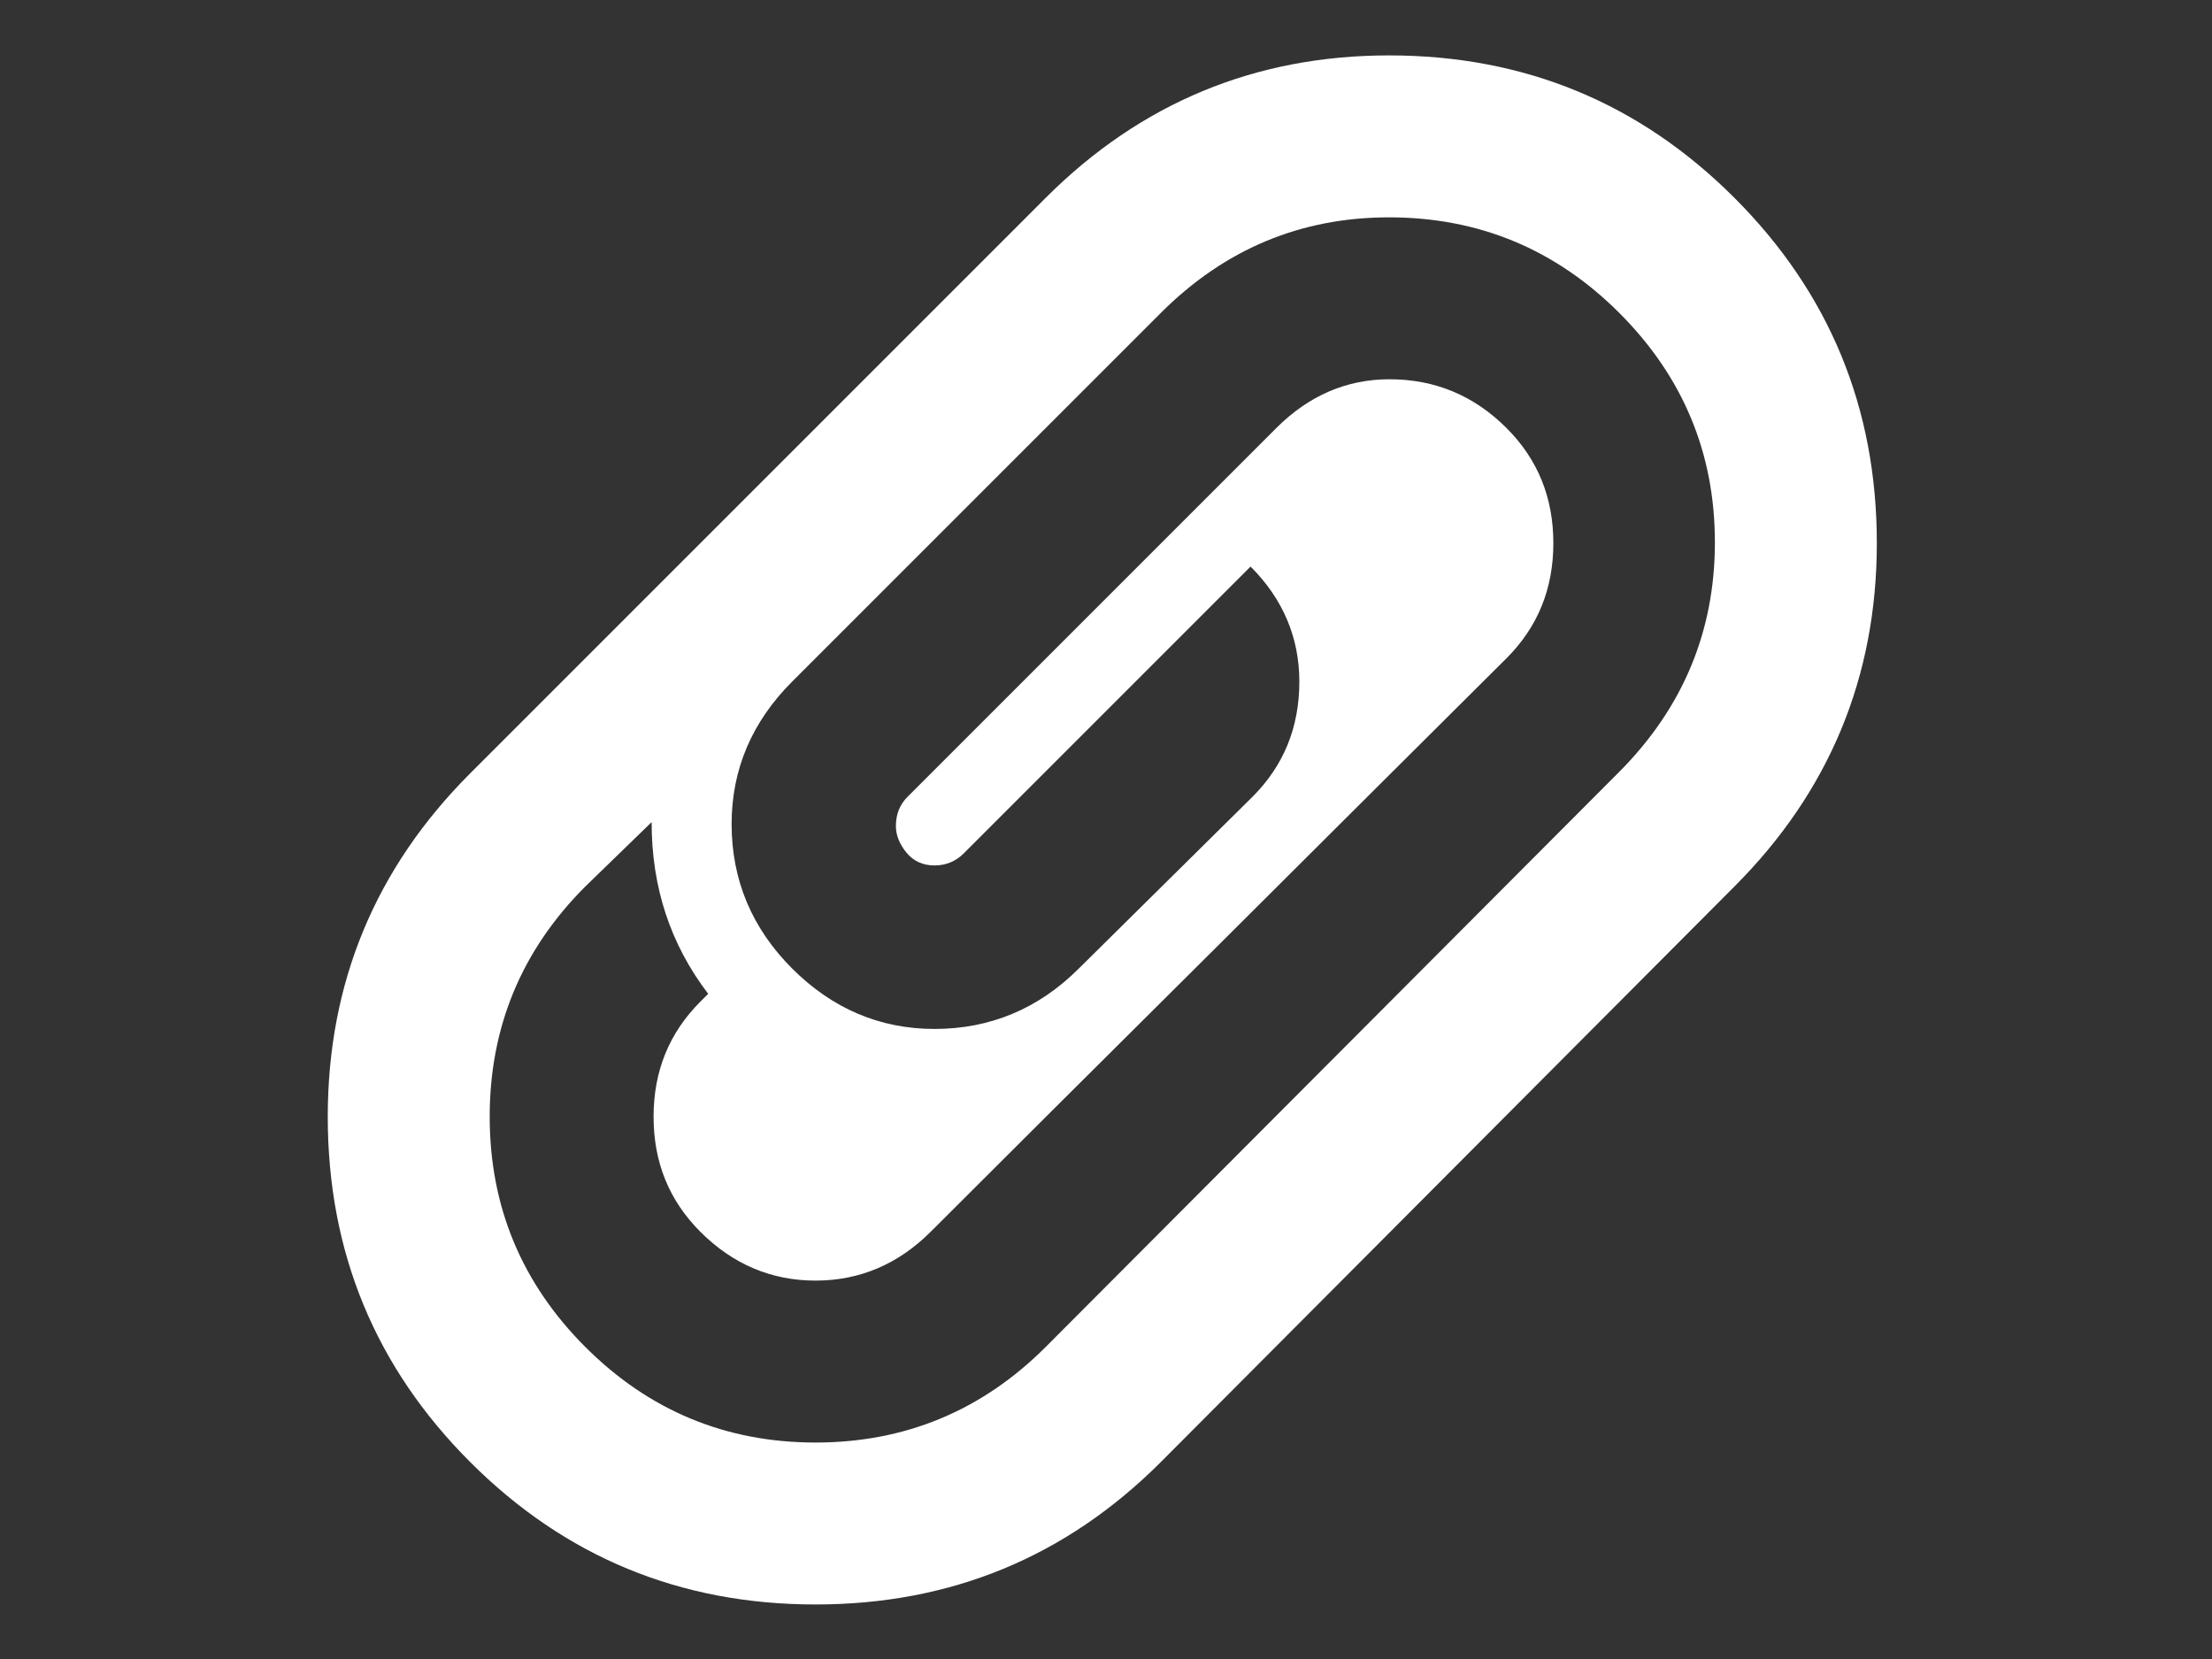 <?xml version="1.0" encoding="utf-8"?>
<!-- Generator: Adobe Illustrator 29.7.1, SVG Export Plug-In . SVG Version: 9.03 Build 0)  -->
<svg version="1.0" id="Ebene_1" xmlns="http://www.w3.org/2000/svg" xmlns:xlink="http://www.w3.org/1999/xlink" x="0px" y="0px"
	 viewBox="0 0 566.9 425.2" style="enable-background:new 0 0 566.9 425.2;" xml:space="preserve">
<rect x="0" y="0" width="566.9" height="425.2" fill="#333333" stroke="none"/>
<style type="text/css">
	.st0{fill:#FFFFFF;}
</style>
<g>
	<path class="st0" d="M247,218.7l73.5-73.5c8.3,8.3,12.5,18.2,12.5,29.5c0,11.7-4,21.5-12,29.5l-44.5,44
		c-10.3,10.3-22.7,15.5-37,15.5c-14,0-26.2-5.2-36.5-15.5c-10.3-10.3-15.5-22.7-15.5-37c0-14,5.2-26.2,15.5-36.5l94.5-94.5
		c16.3-16.3,35.8-24.5,58.5-24.5c23,0,42.7,8.2,59,24.5c16.3,16.3,24.5,35.9,24.5,58.8c0,22.8-8.2,42.4-24.5,58.8L268,345.2
		c-16.3,16.3-36,24.5-59,24.5s-42.7-8.2-59-24.5c-16.3-16.3-24.5-36-24.5-59c0-23,8.2-42.7,24.5-59l17-16.5c0,16.7,4.8,31.3,14.5,44
		l-2,2c-8,8-12,17.8-12,29.5c0,11.7,4,21.5,12,29.5c8.3,8.3,18.2,12.5,29.5,12.5c11.3,0,21.2-4.2,29.5-12.5
		c16.3-16.3,40.9-40.8,73.8-73.5c32.8-32.7,57.4-57.2,73.8-73.5c8-8,12-17.8,12-29.5c0-11.7-4-21.5-12-29.5
		c-8.3-8.3-18.3-12.5-30-12.5c-11,0-20.7,4.2-29,12.5l-94.5,94.5c-2,2-3,4.5-3,7.5c0,2.3,0.9,4.6,2.7,6.8c1.8,2.2,4.2,3.3,7.2,3.3
		S245,220.7,247,218.7L247,218.7L247,218.7z M268,50.7L120.5,198.2c-24.3,24.3-36.5,53.7-36.5,88c0,34.7,12.2,64.2,36.5,88.5
		c24.3,24.3,53.8,36.5,88.5,36.5c34.7,0,64.2-12.2,88.5-36.5l147-147.5c24.3-24.3,36.5-53.7,36.5-88c0-34.7-12.2-64.2-36.5-88.5
		c-24.3-24.3-53.8-36.5-88.5-36.5C321.7,14.2,292.3,26.4,268,50.7L268,50.7L268,50.7z"/>
</g>
</svg>
